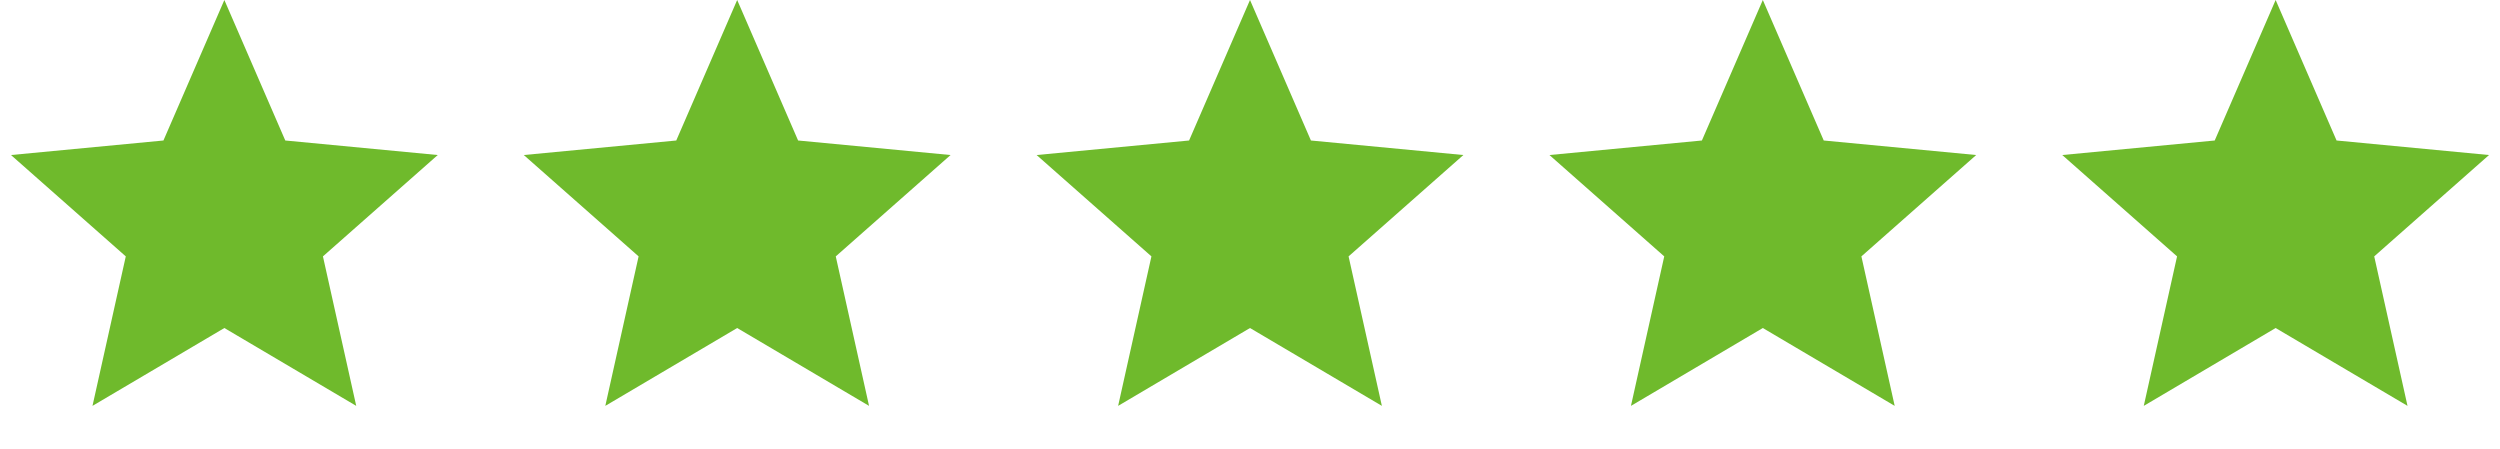 <svg width="195" height="35" viewBox="0 0 195 35" fill="none" xmlns="http://www.w3.org/2000/svg">
<path d="M17.5 0L22.252 10.959L34.144 12.092L25.189 19.998L27.786 31.658L17.5 25.585L7.214 31.658L9.811 19.998L0.857 12.092L12.748 10.959L17.5 0Z" fill="#6FBA2C"/>
<path d="M57.5 0L62.252 10.959L74.144 12.092L65.189 19.998L67.786 31.658L57.5 25.585L47.214 31.658L49.811 19.998L40.856 12.092L52.748 10.959L57.5 0Z" fill="#6FBA2C"/>
<path d="M97.5 0L102.252 10.959L114.143 12.092L105.189 19.998L107.786 31.658L97.5 25.585L87.214 31.658L89.811 19.998L80.856 12.092L92.748 10.959L97.5 0Z" fill="#6FBA2C"/>
<path d="M137.5 0L142.252 10.959L154.143 12.092L145.189 19.998L147.786 31.658L137.5 25.585L127.214 31.658L129.811 19.998L120.857 12.092L132.748 10.959L137.5 0Z" fill="#6FBA2C"/>
<path d="M177.5 0L182.252 10.959L194.143 12.092L185.189 19.998L187.786 31.658L177.5 25.585L167.214 31.658L169.811 19.998L160.857 12.092L172.748 10.959L177.5 0Z" fill="#6FBA2C"/>
</svg>
